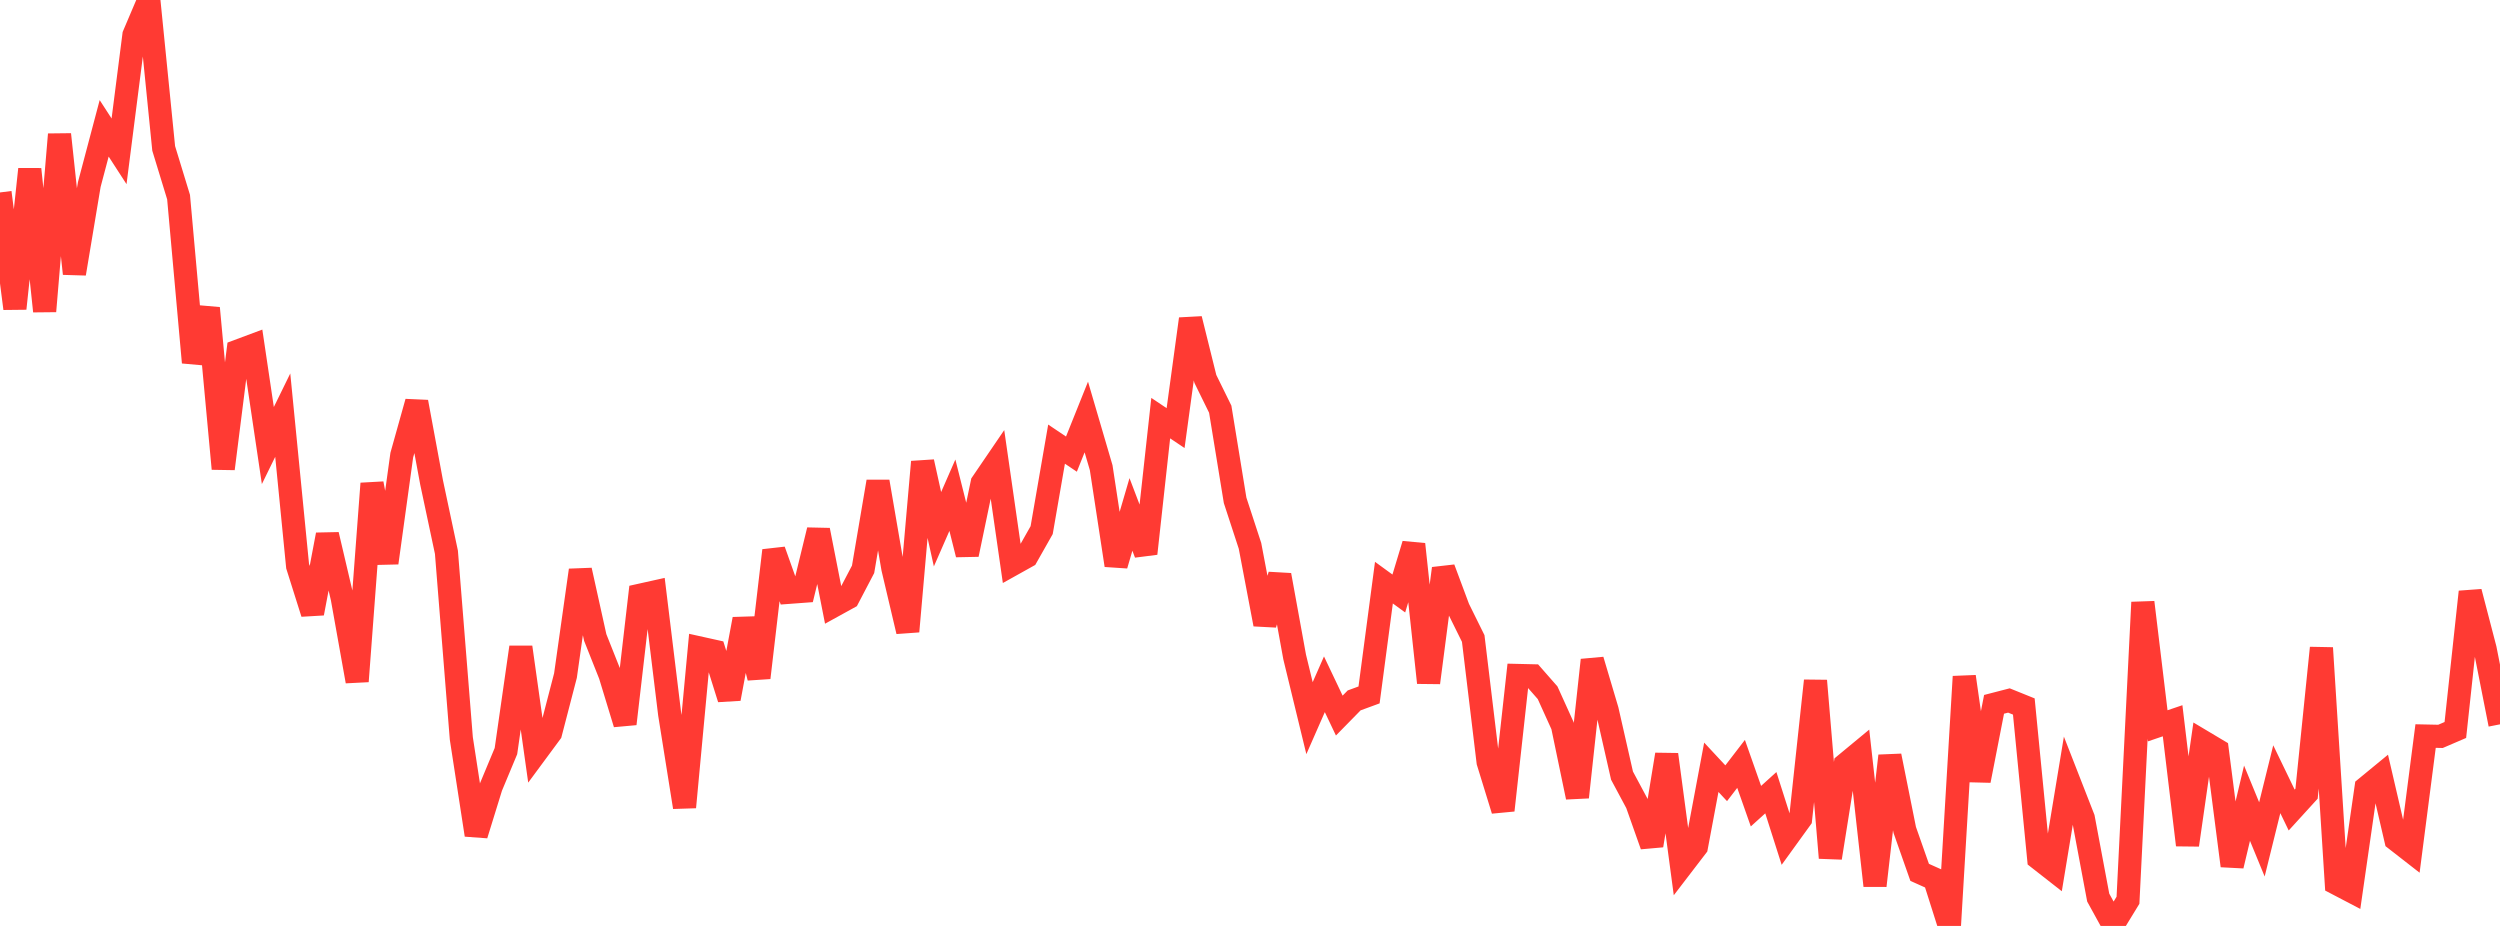 <?xml version="1.0" standalone="no"?>
<!DOCTYPE svg PUBLIC "-//W3C//DTD SVG 1.1//EN" "http://www.w3.org/Graphics/SVG/1.1/DTD/svg11.dtd">

<svg width="135" height="50" viewBox="0 0 135 50" preserveAspectRatio="none" 
  xmlns="http://www.w3.org/2000/svg"
  xmlns:xlink="http://www.w3.org/1999/xlink">


<polyline points="0.0, 10.392 0.804, 16.66 1.607, 9.139 2.411, 16.805 3.214, 7.258 4.018, 14.777 4.821, 9.965 5.625, 6.93 6.429, 8.172 7.232, 1.892 8.036, 0.0 8.839, 8.013 9.643, 10.644 10.446, 19.572 11.25, 16.639 12.054, 25.311 12.857, 18.953 13.661, 18.653 14.464, 24.06 15.268, 22.418 16.071, 30.569 16.875, 33.118 17.679, 28.874 18.482, 32.295 19.286, 36.791 20.089, 26.111 20.893, 30.394 21.696, 24.577 22.5, 21.706 23.304, 26.042 24.107, 29.821 24.911, 39.872 25.714, 45.085 26.518, 42.484 27.321, 40.559 28.125, 34.95 28.929, 40.66 29.732, 39.573 30.536, 36.479 31.339, 30.793 32.143, 34.427 32.946, 36.447 33.75, 39.086 34.554, 32.145 35.357, 31.966 36.161, 38.555 36.964, 43.587 37.768, 34.989 38.571, 35.167 39.375, 37.731 40.179, 33.432 40.982, 36.597 41.786, 29.728 42.589, 31.986 43.393, 31.926 44.196, 28.627 45.0, 32.72 45.804, 32.277 46.607, 30.743 47.411, 26.008 48.214, 30.687 49.018, 34.095 49.821, 24.941 50.625, 28.579 51.429, 26.741 52.232, 29.941 53.036, 26.084 53.839, 24.906 54.643, 30.494 55.446, 30.046 56.25, 28.626 57.054, 23.983 57.857, 24.523 58.661, 22.518 59.464, 25.256 60.268, 30.523 61.071, 27.779 61.875, 29.891 62.679, 22.579 63.482, 23.117 64.286, 17.223 65.089, 20.461 65.893, 22.097 66.696, 27.018 67.5, 29.477 68.304, 33.71 69.107, 31.055 69.911, 35.475 70.714, 38.781 71.518, 36.951 72.321, 38.641 73.125, 37.821 73.929, 37.526 74.732, 31.463 75.536, 32.049 76.339, 29.391 77.143, 36.865 77.946, 30.699 78.75, 32.854 79.554, 34.48 80.357, 41.145 81.161, 43.754 81.964, 36.475 82.768, 36.494 83.571, 37.409 84.375, 39.184 85.179, 43.048 85.982, 35.644 86.786, 38.35 87.589, 41.884 88.393, 43.385 89.196, 45.655 90.0, 40.745 90.804, 46.768 91.607, 45.72 92.411, 41.433 93.214, 42.296 94.018, 41.25 94.821, 43.533 95.625, 42.806 96.429, 45.33 97.232, 44.219 98.036, 36.76 98.839, 46.323 99.643, 41.281 100.446, 40.617 101.25, 47.825 102.054, 40.817 102.857, 44.819 103.661, 47.107 104.464, 47.467 105.268, 50.0 106.071, 36.537 106.875, 42.153 107.679, 38.034 108.482, 37.826 109.286, 38.151 110.089, 46.356 110.893, 46.985 111.696, 42.124 112.5, 44.182 113.304, 48.47 114.107, 49.93 114.911, 48.614 115.714, 32.527 116.518, 39.194 117.321, 38.921 118.125, 45.629 118.929, 40.032 119.732, 40.511 120.536, 46.752 121.339, 43.373 122.143, 45.327 122.946, 42.078 123.75, 43.742 124.554, 42.86 125.357, 34.989 126.161, 47.7 126.964, 48.12 127.768, 42.536 128.571, 41.876 129.375, 45.335 130.179, 45.961 130.982, 39.747 131.786, 39.764 132.589, 39.419 133.393, 31.962 134.196, 35.044 135.0, 39.114" fill="none" stroke="#ff3a33" stroke-width="1.25"/>

</svg>